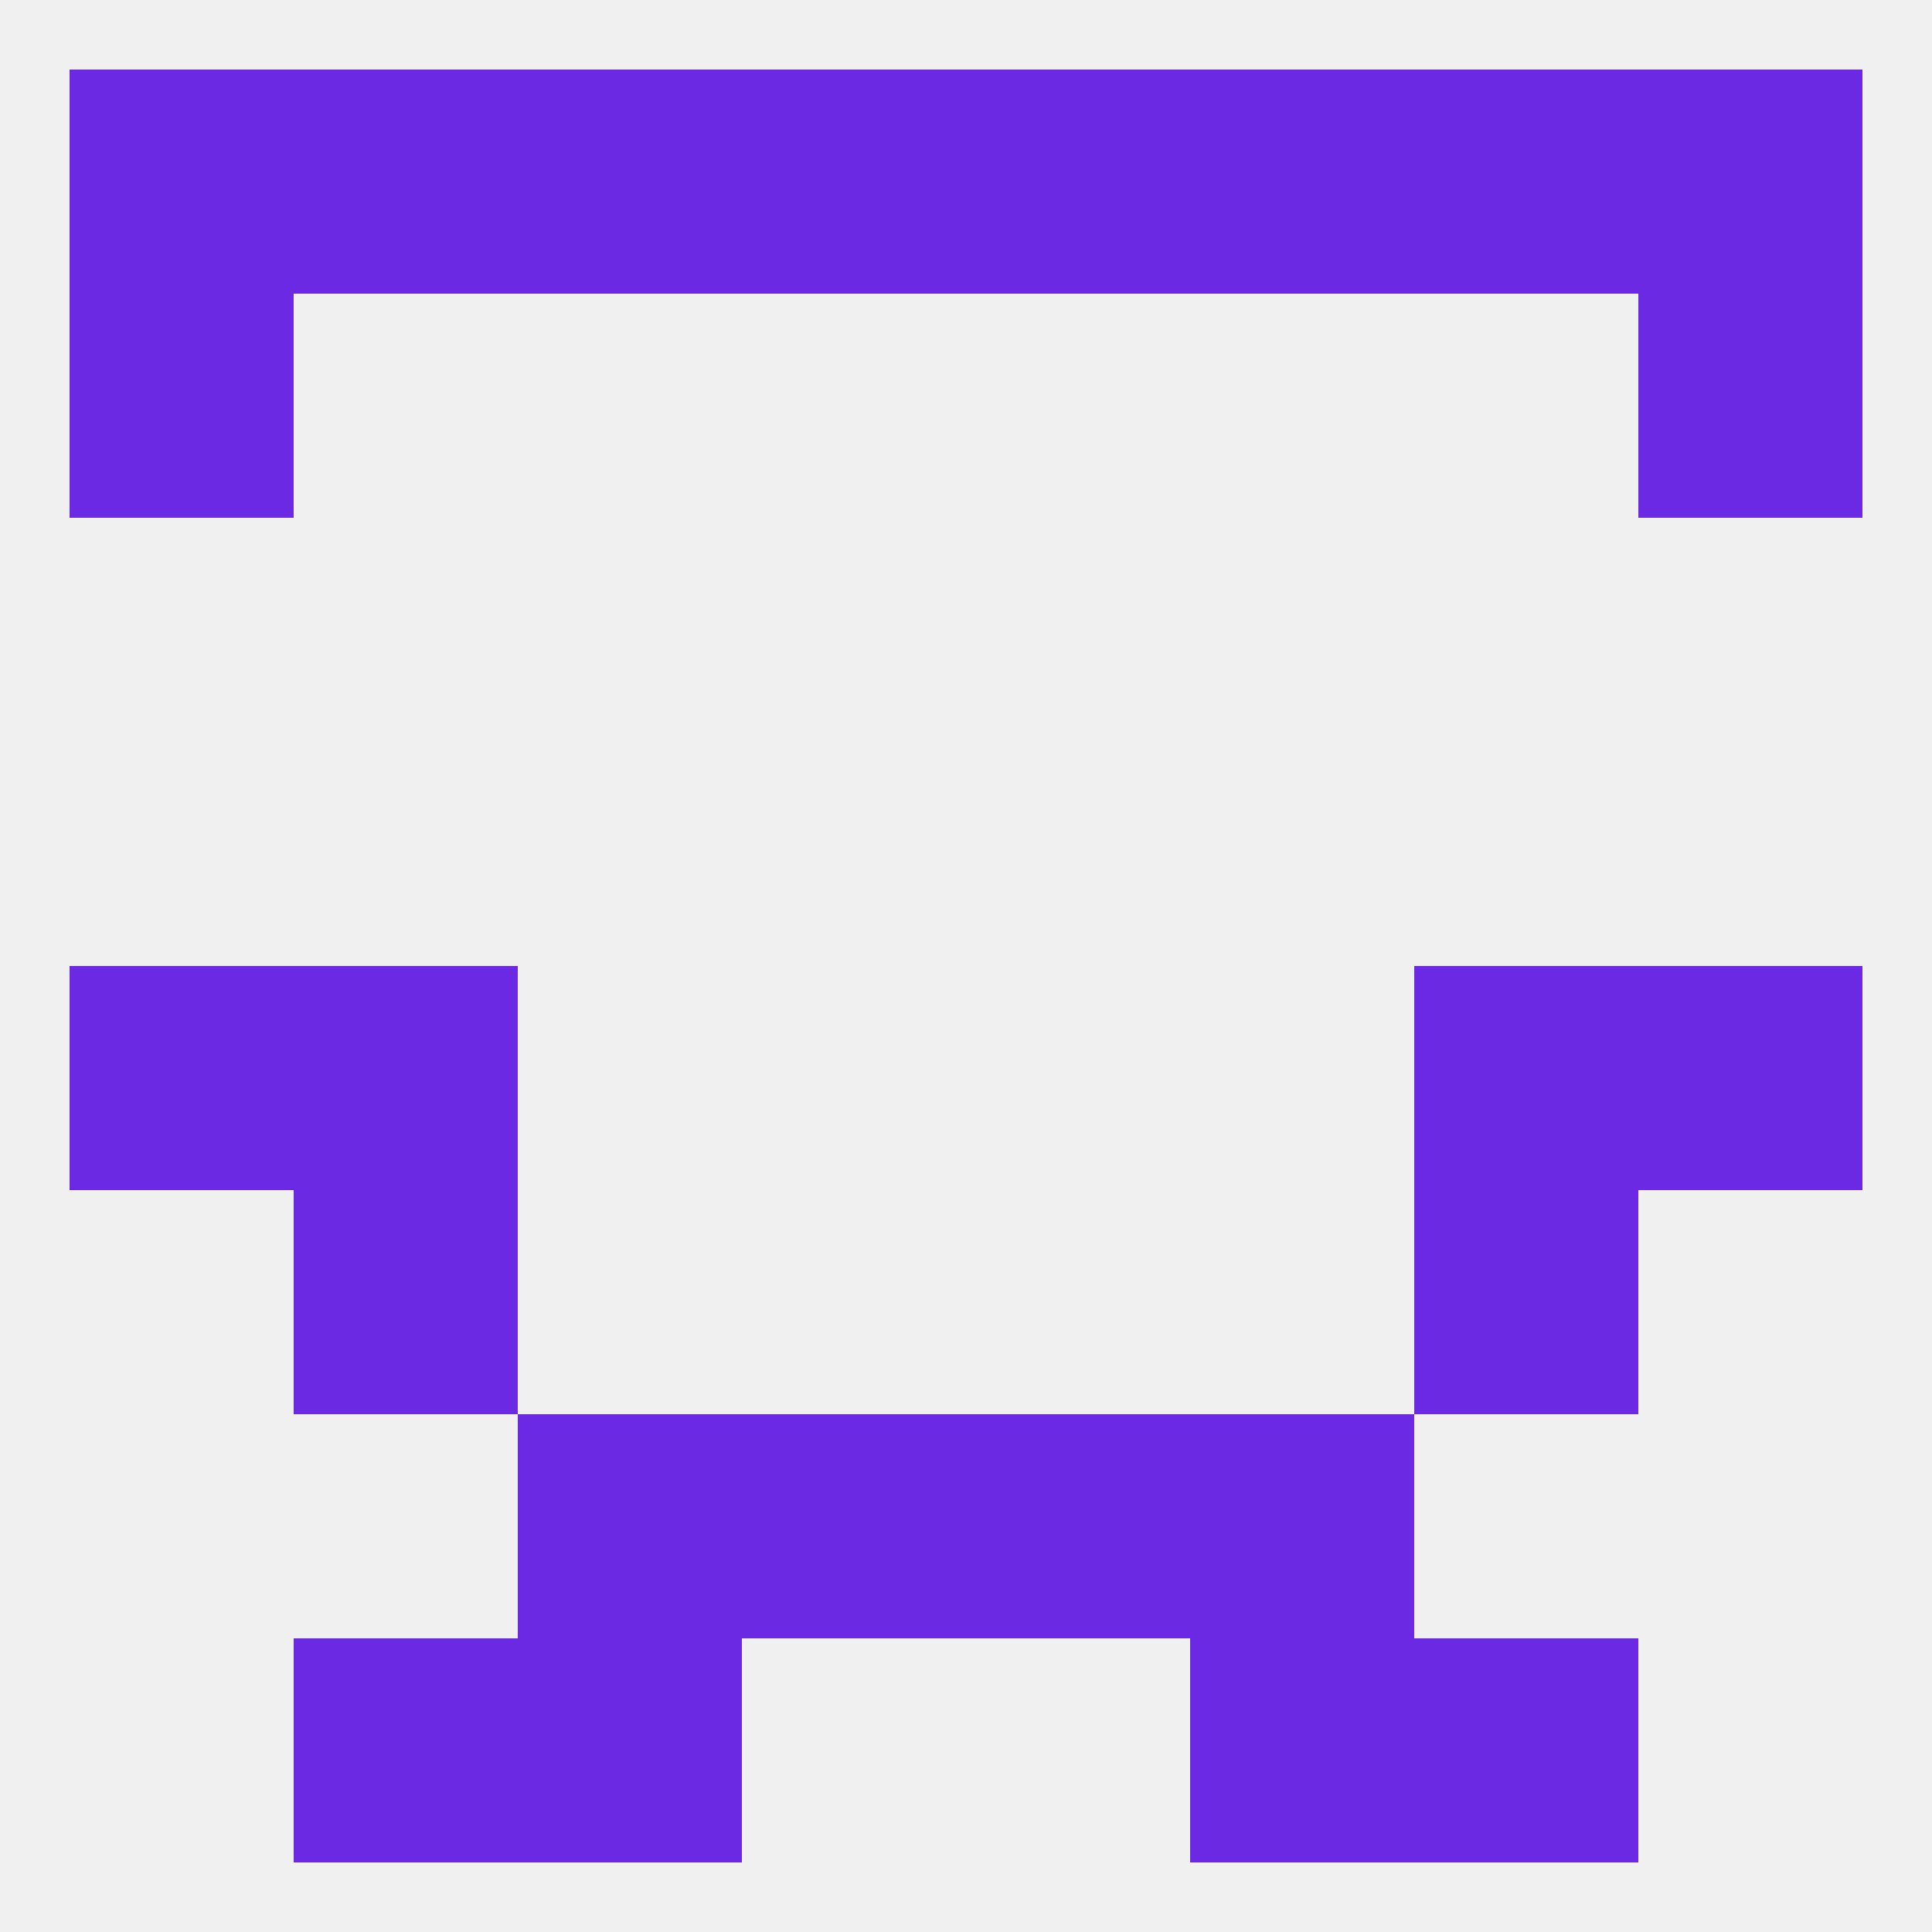 
<!--   <?xml version="1.0"?> -->
<svg version="1.1" baseprofile="full" xmlns="http://www.w3.org/2000/svg" xmlns:xlink="http://www.w3.org/1999/xlink" xmlns:ev="http://www.w3.org/2001/xml-events" width="250" height="250" viewBox="0 0 250 250" >
	<rect width="100%" height="100%" fill="rgba(240,240,240,255)"/>

	<rect x="183" y="125" width="29" height="29" fill="rgba(107,41,228,255)"/>
	<rect x="9" y="125" width="29" height="29" fill="rgba(107,41,228,255)"/>
	<rect x="212" y="125" width="29" height="29" fill="rgba(107,41,228,255)"/>
	<rect x="38" y="125" width="29" height="29" fill="rgba(107,41,228,255)"/>
	<rect x="38" y="154" width="29" height="29" fill="rgba(107,41,228,255)"/>
	<rect x="183" y="154" width="29" height="29" fill="rgba(107,41,228,255)"/>
	<rect x="67" y="183" width="29" height="29" fill="rgba(107,41,228,255)"/>
	<rect x="154" y="183" width="29" height="29" fill="rgba(107,41,228,255)"/>
	<rect x="96" y="183" width="29" height="29" fill="rgba(107,41,228,255)"/>
	<rect x="125" y="183" width="29" height="29" fill="rgba(107,41,228,255)"/>
	<rect x="154" y="212" width="29" height="29" fill="rgba(107,41,228,255)"/>
	<rect x="38" y="212" width="29" height="29" fill="rgba(107,41,228,255)"/>
	<rect x="183" y="212" width="29" height="29" fill="rgba(107,41,228,255)"/>
	<rect x="67" y="212" width="29" height="29" fill="rgba(107,41,228,255)"/>
	<rect x="38" y="9" width="29" height="29" fill="rgba(107,41,228,255)"/>
	<rect x="67" y="9" width="29" height="29" fill="rgba(107,41,228,255)"/>
	<rect x="9" y="9" width="29" height="29" fill="rgba(107,41,228,255)"/>
	<rect x="183" y="9" width="29" height="29" fill="rgba(107,41,228,255)"/>
	<rect x="154" y="9" width="29" height="29" fill="rgba(107,41,228,255)"/>
	<rect x="212" y="9" width="29" height="29" fill="rgba(107,41,228,255)"/>
	<rect x="96" y="9" width="29" height="29" fill="rgba(107,41,228,255)"/>
	<rect x="125" y="9" width="29" height="29" fill="rgba(107,41,228,255)"/>
	<rect x="212" y="38" width="29" height="29" fill="rgba(107,41,228,255)"/>
	<rect x="9" y="38" width="29" height="29" fill="rgba(107,41,228,255)"/>
</svg>